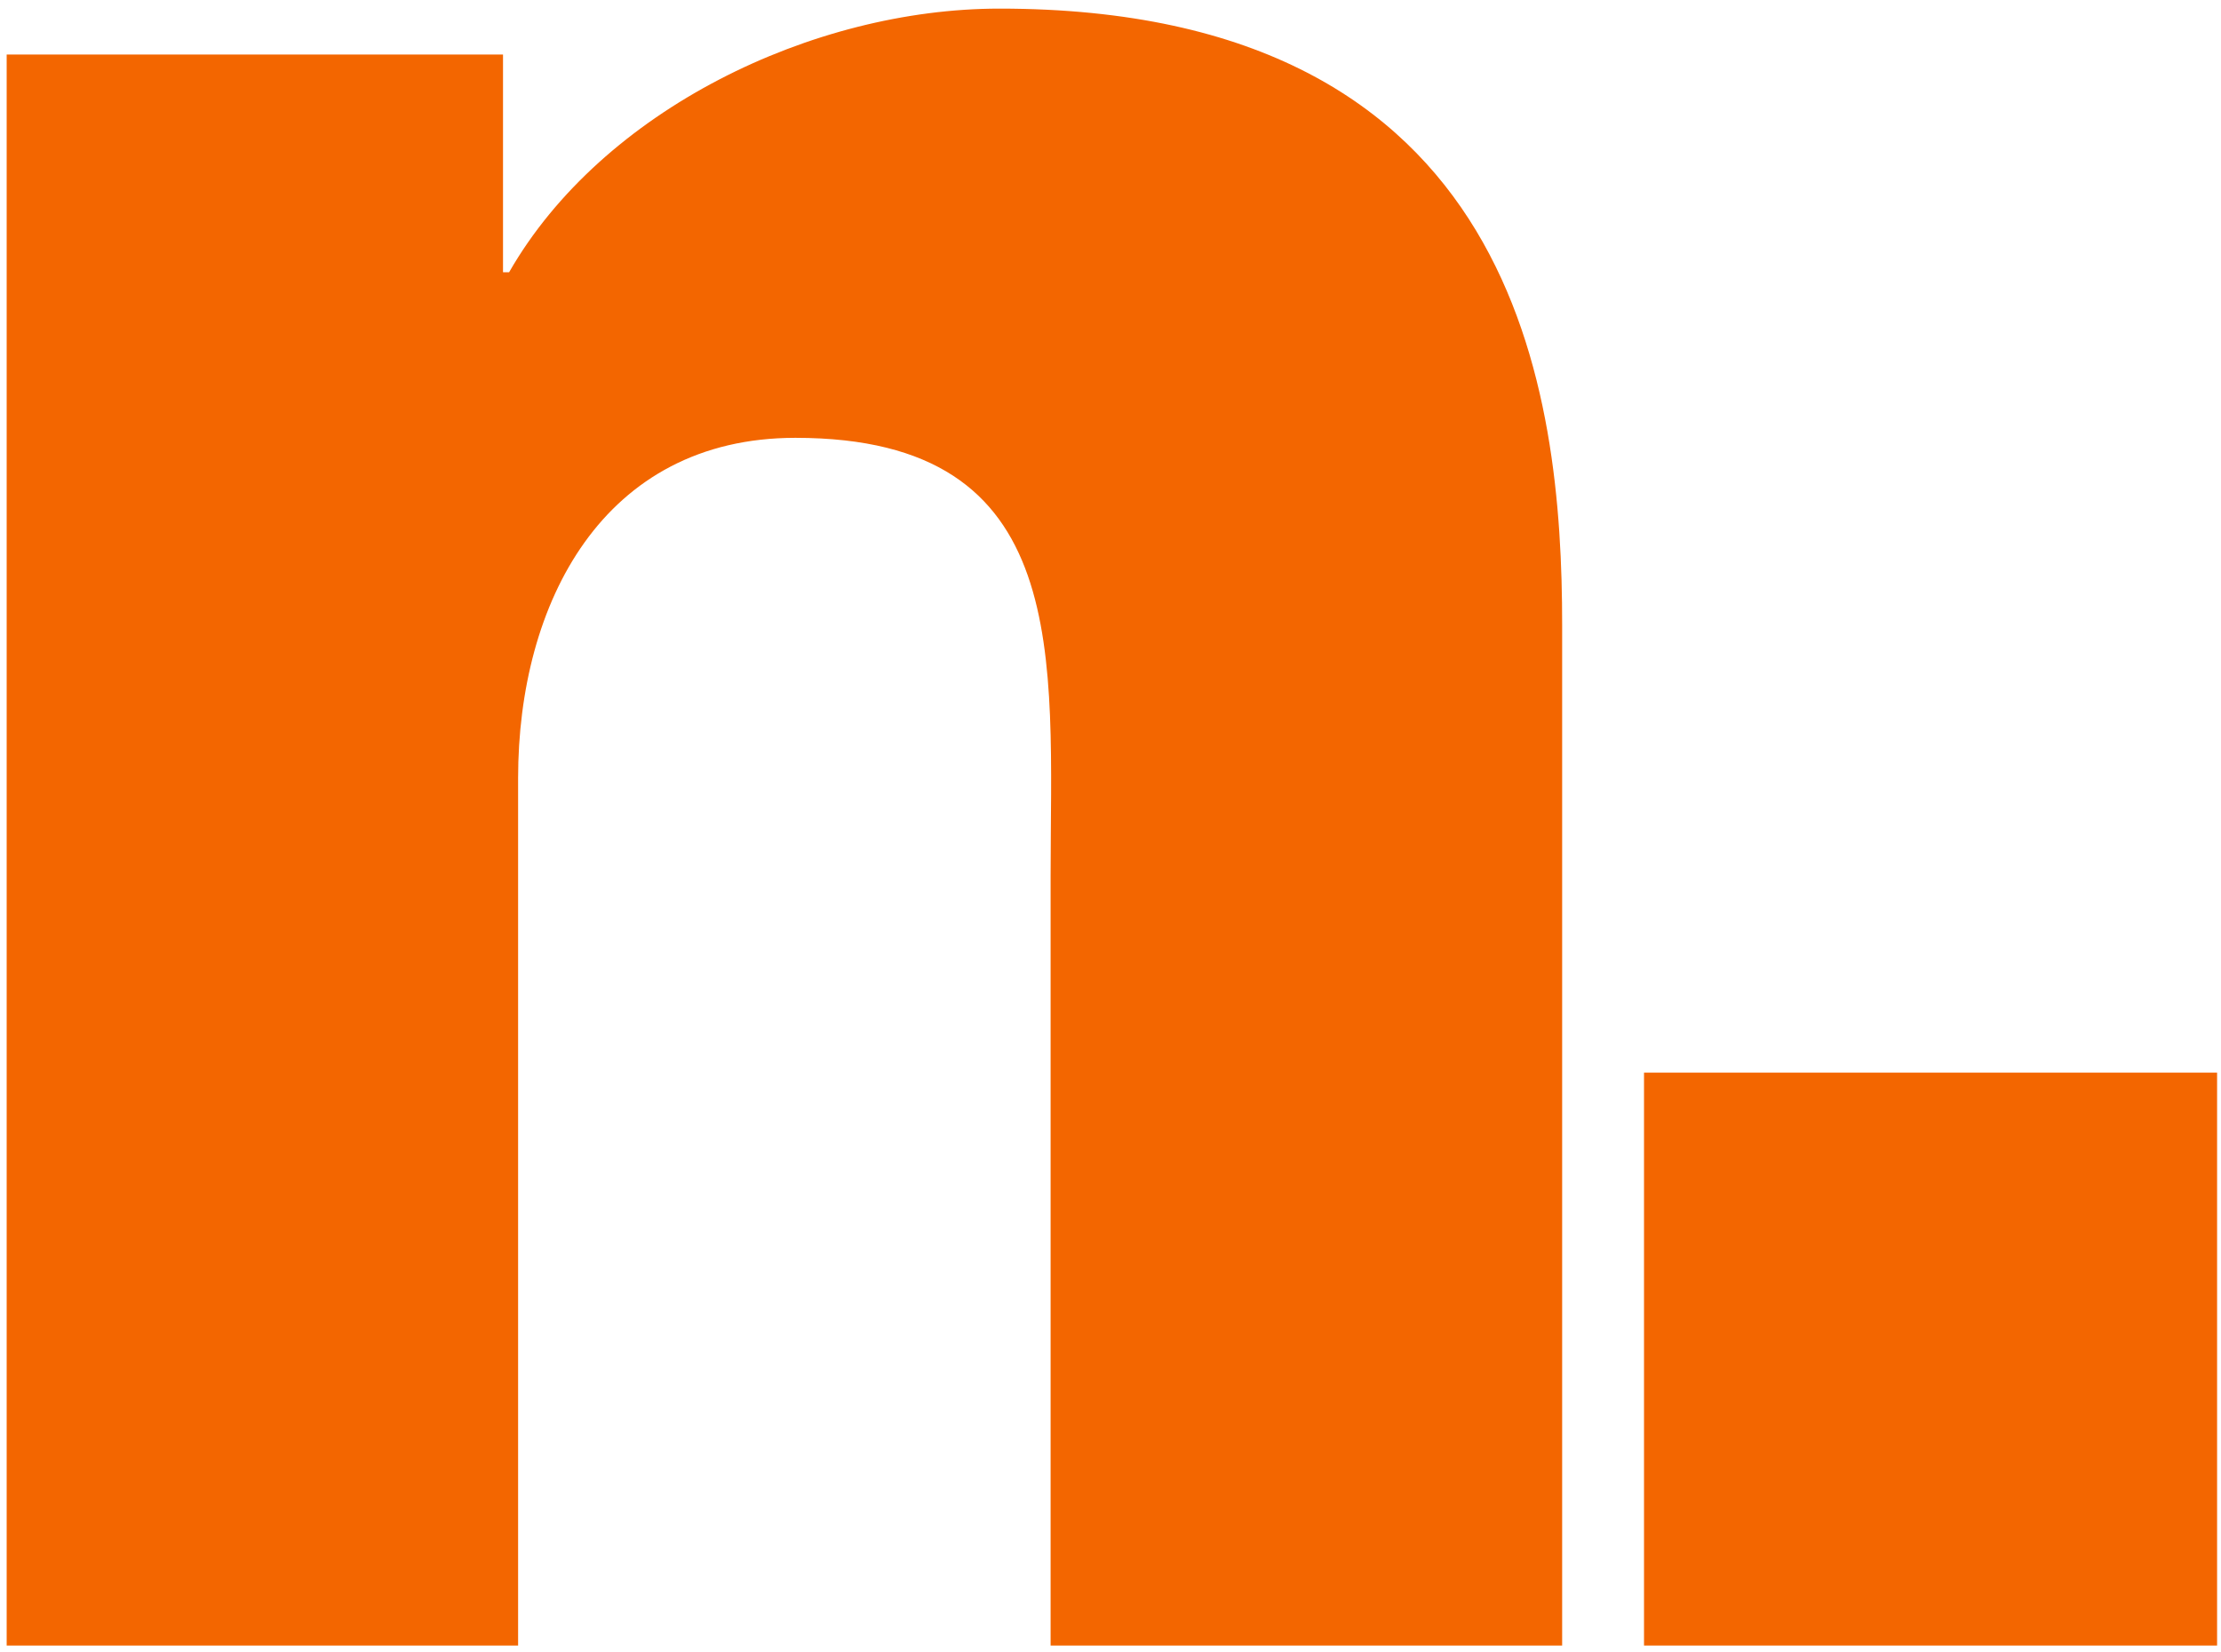<svg width="215" height="160" viewBox="0 0 215 160" fill="none" xmlns="http://www.w3.org/2000/svg">
<path d="M0.646 5.278H48.693V26.359H49.284C58.305 10.63 78.688 0.834 96.751 0.834C147.14 0.834 151.221 38.234 151.221 60.497V159.334H101.702V84.84C101.702 63.759 104.032 42.394 77.002 42.394C58.358 42.394 50.154 58.418 50.154 75.339V159.334H0.646V5.278Z" fill="#F36600"/>
<path d="M214.621 103.859H159.146V159.334H214.621V103.859Z" fill="#F36600"/>
</svg>
